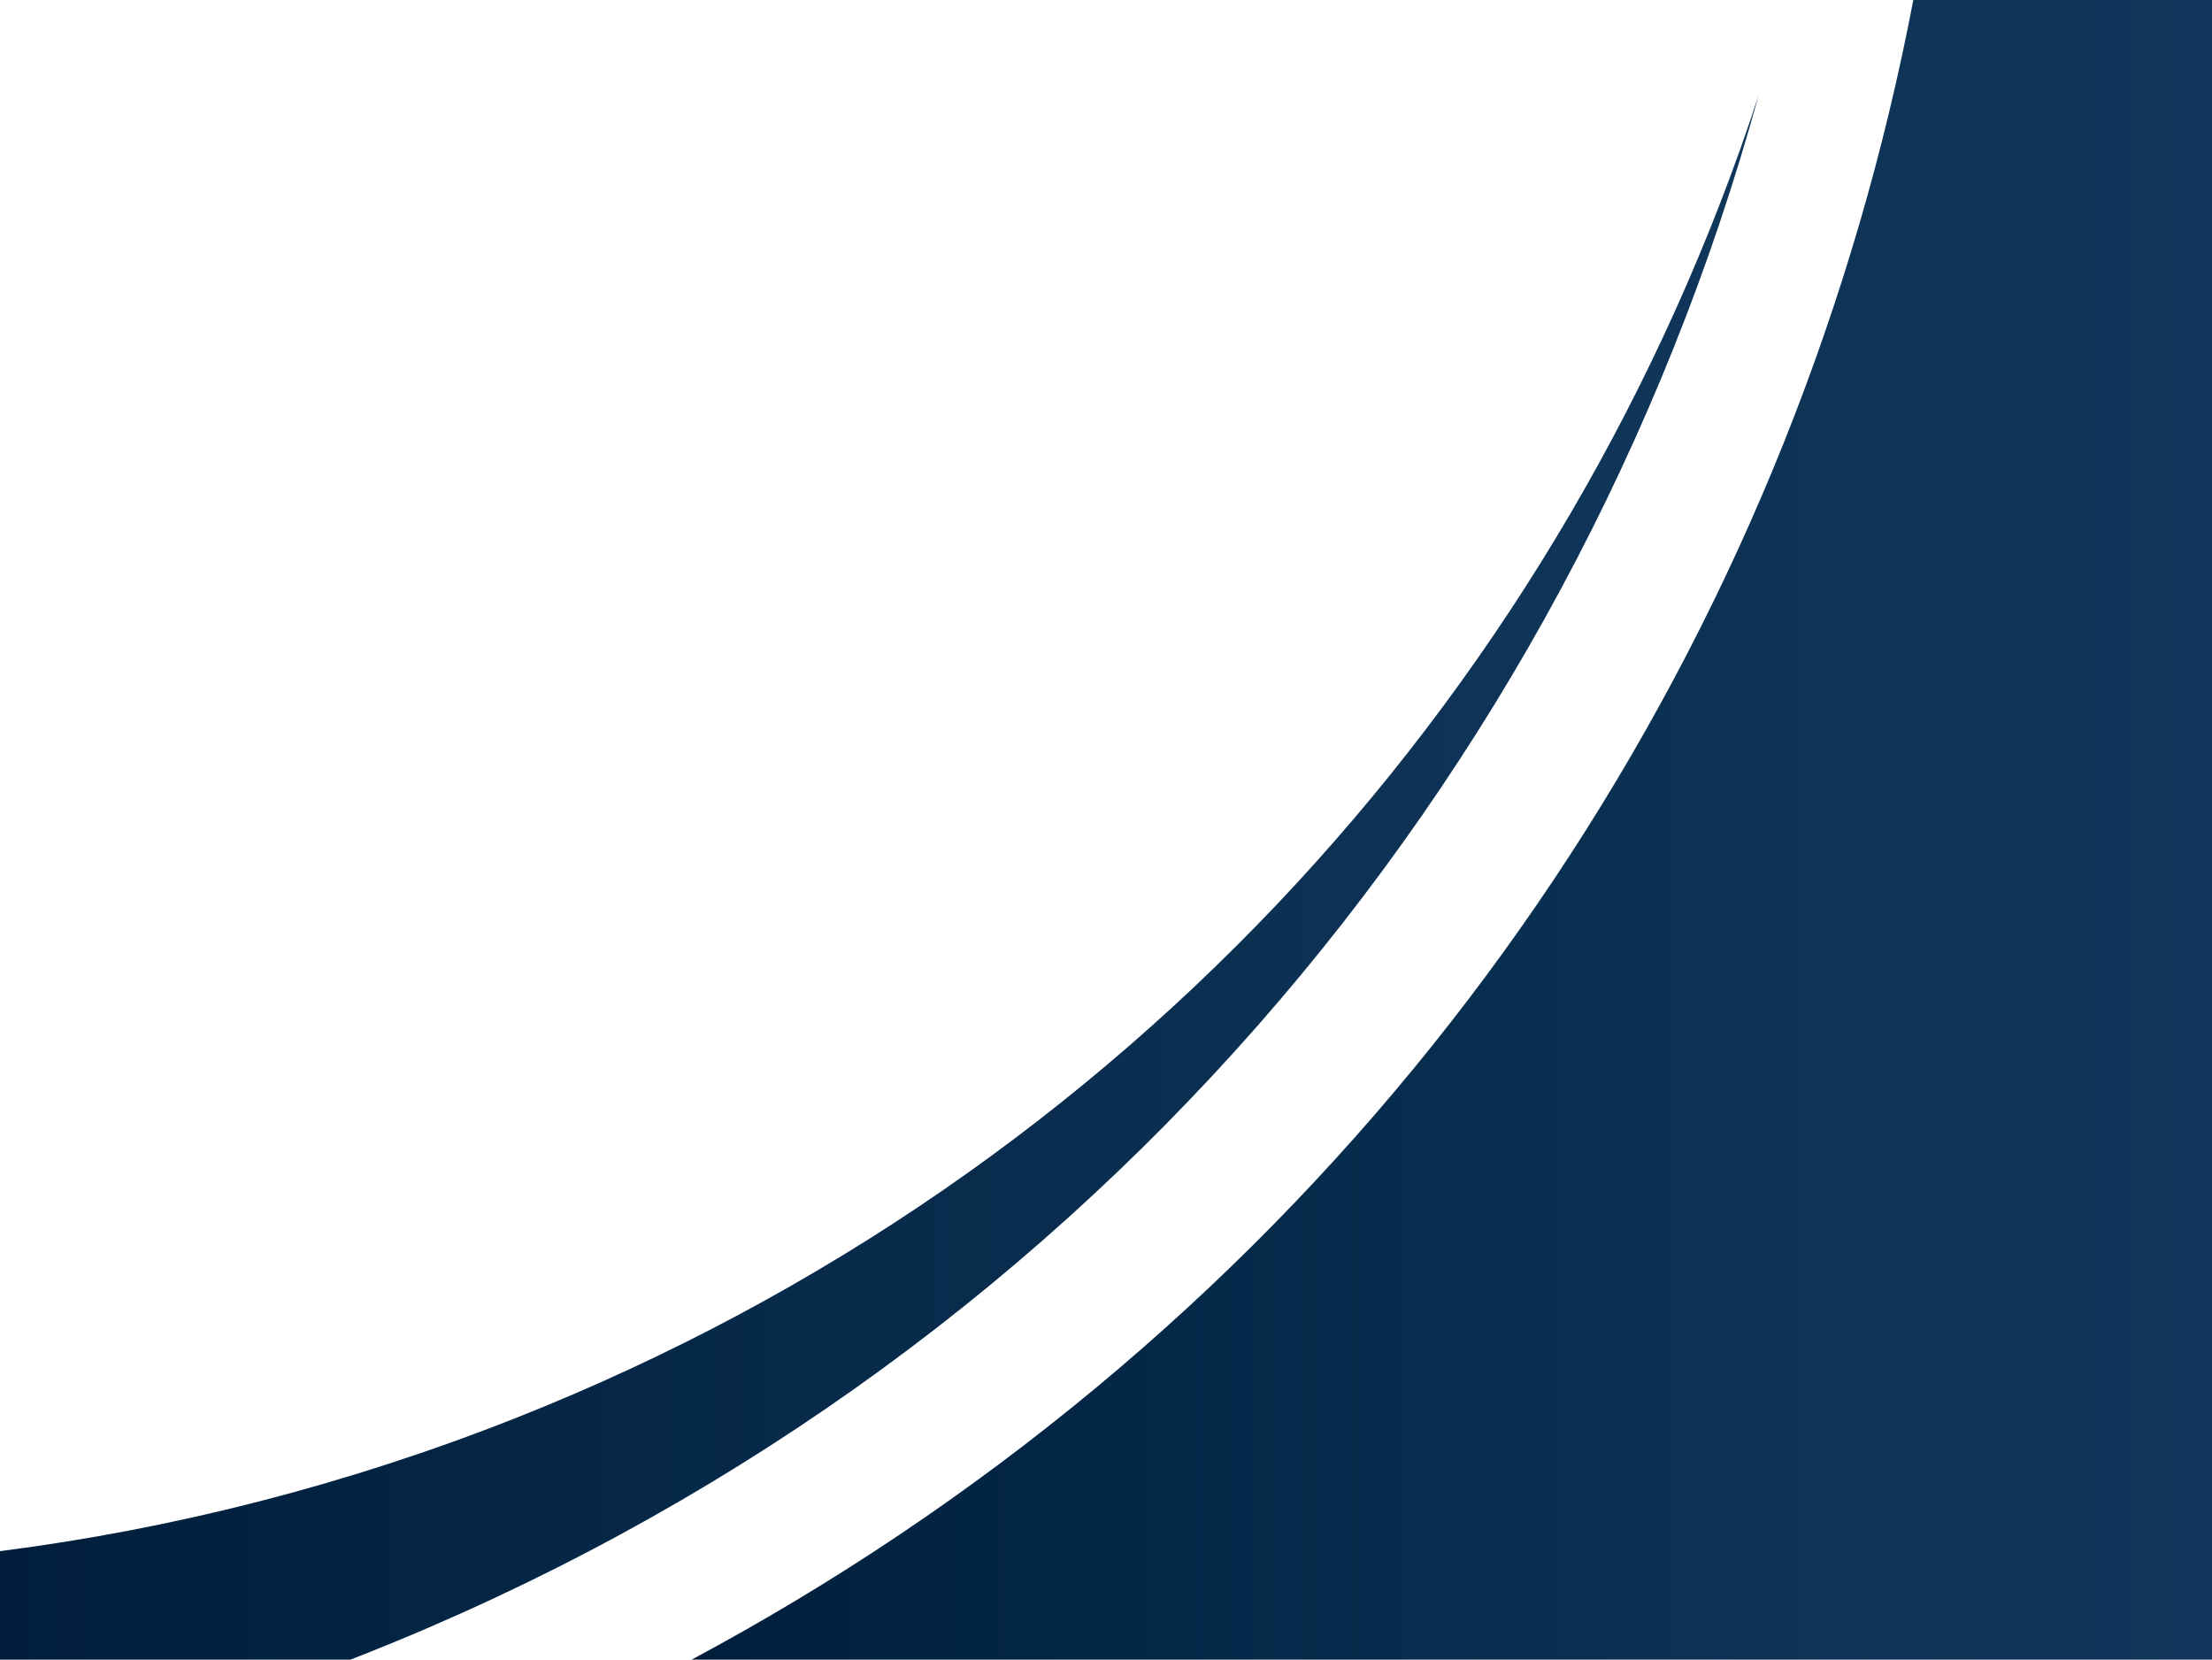 <?xml version="1.0" encoding="utf-8"?>
<!-- Generator: Adobe Illustrator 27.3.1, SVG Export Plug-In . SVG Version: 6.00 Build 0)  -->
<svg version="1.1" id="graphics" xmlns="http://www.w3.org/2000/svg" xmlns:xlink="http://www.w3.org/1999/xlink" x="0px" y="0px"
	 viewBox="0 0 1507 1130.6" style="enable-background:new 0 0 1507 1130.6;" xml:space="preserve">
<style type="text/css">
	.st0{fill:url(#SVGID_1_);}
	.st1{fill:url(#SVGID_00000045586243697928914800000006515825599093421987_);}
</style>
<g>
	
		<linearGradient id="SVGID_1_" gradientUnits="userSpaceOnUse" x1="0" y1="1313.8" x2="1198.1" y2="1313.8" gradientTransform="matrix(1 0 0 -1 0 1911.6)">
		<stop  offset="0" style="stop-color:#001E3C"/>
		<stop  offset="1" style="stop-color:#10375B"/>
	</linearGradient>
	<path class="st0" d="M1198.1,65c-129.7,396.5-428,735.1-846.2,900.8C236.2,1011.6,118,1041.6,0,1056.7v73.9h238.7
		c3-1.2,6-2.3,9-3.5C732.2,935.2,1069.9,531.6,1198.1,65z"/>
	
		<linearGradient id="SVGID_00000124149672524868181840000010870893934214331305_" gradientUnits="userSpaceOnUse" x1="471.2" y1="1346.3" x2="1507" y2="1346.3" gradientTransform="matrix(1 0 0 -1 0 1911.6)">
		<stop  offset="0" style="stop-color:#001E3C"/>
		<stop  offset="2.266783e-02" style="stop-color:#001F3D"/>
		<stop  offset="0.451" style="stop-color:#062C4D"/>
		<stop  offset="0.791" style="stop-color:#0E3457"/>
		<stop  offset="1" style="stop-color:#10375B"/>
	</linearGradient>
	<path style="fill:url(#SVGID_00000124149672524868181840000010870893934214331305_);" d="M1503.1,0h-199.6
		C1225,411.7,988.4,793.2,613.1,1045.3c-46.3,31.1-93.7,59.5-141.9,85.3H874h180.8H1507V124.9V0H1503.1z"/>
</g>
</svg>
